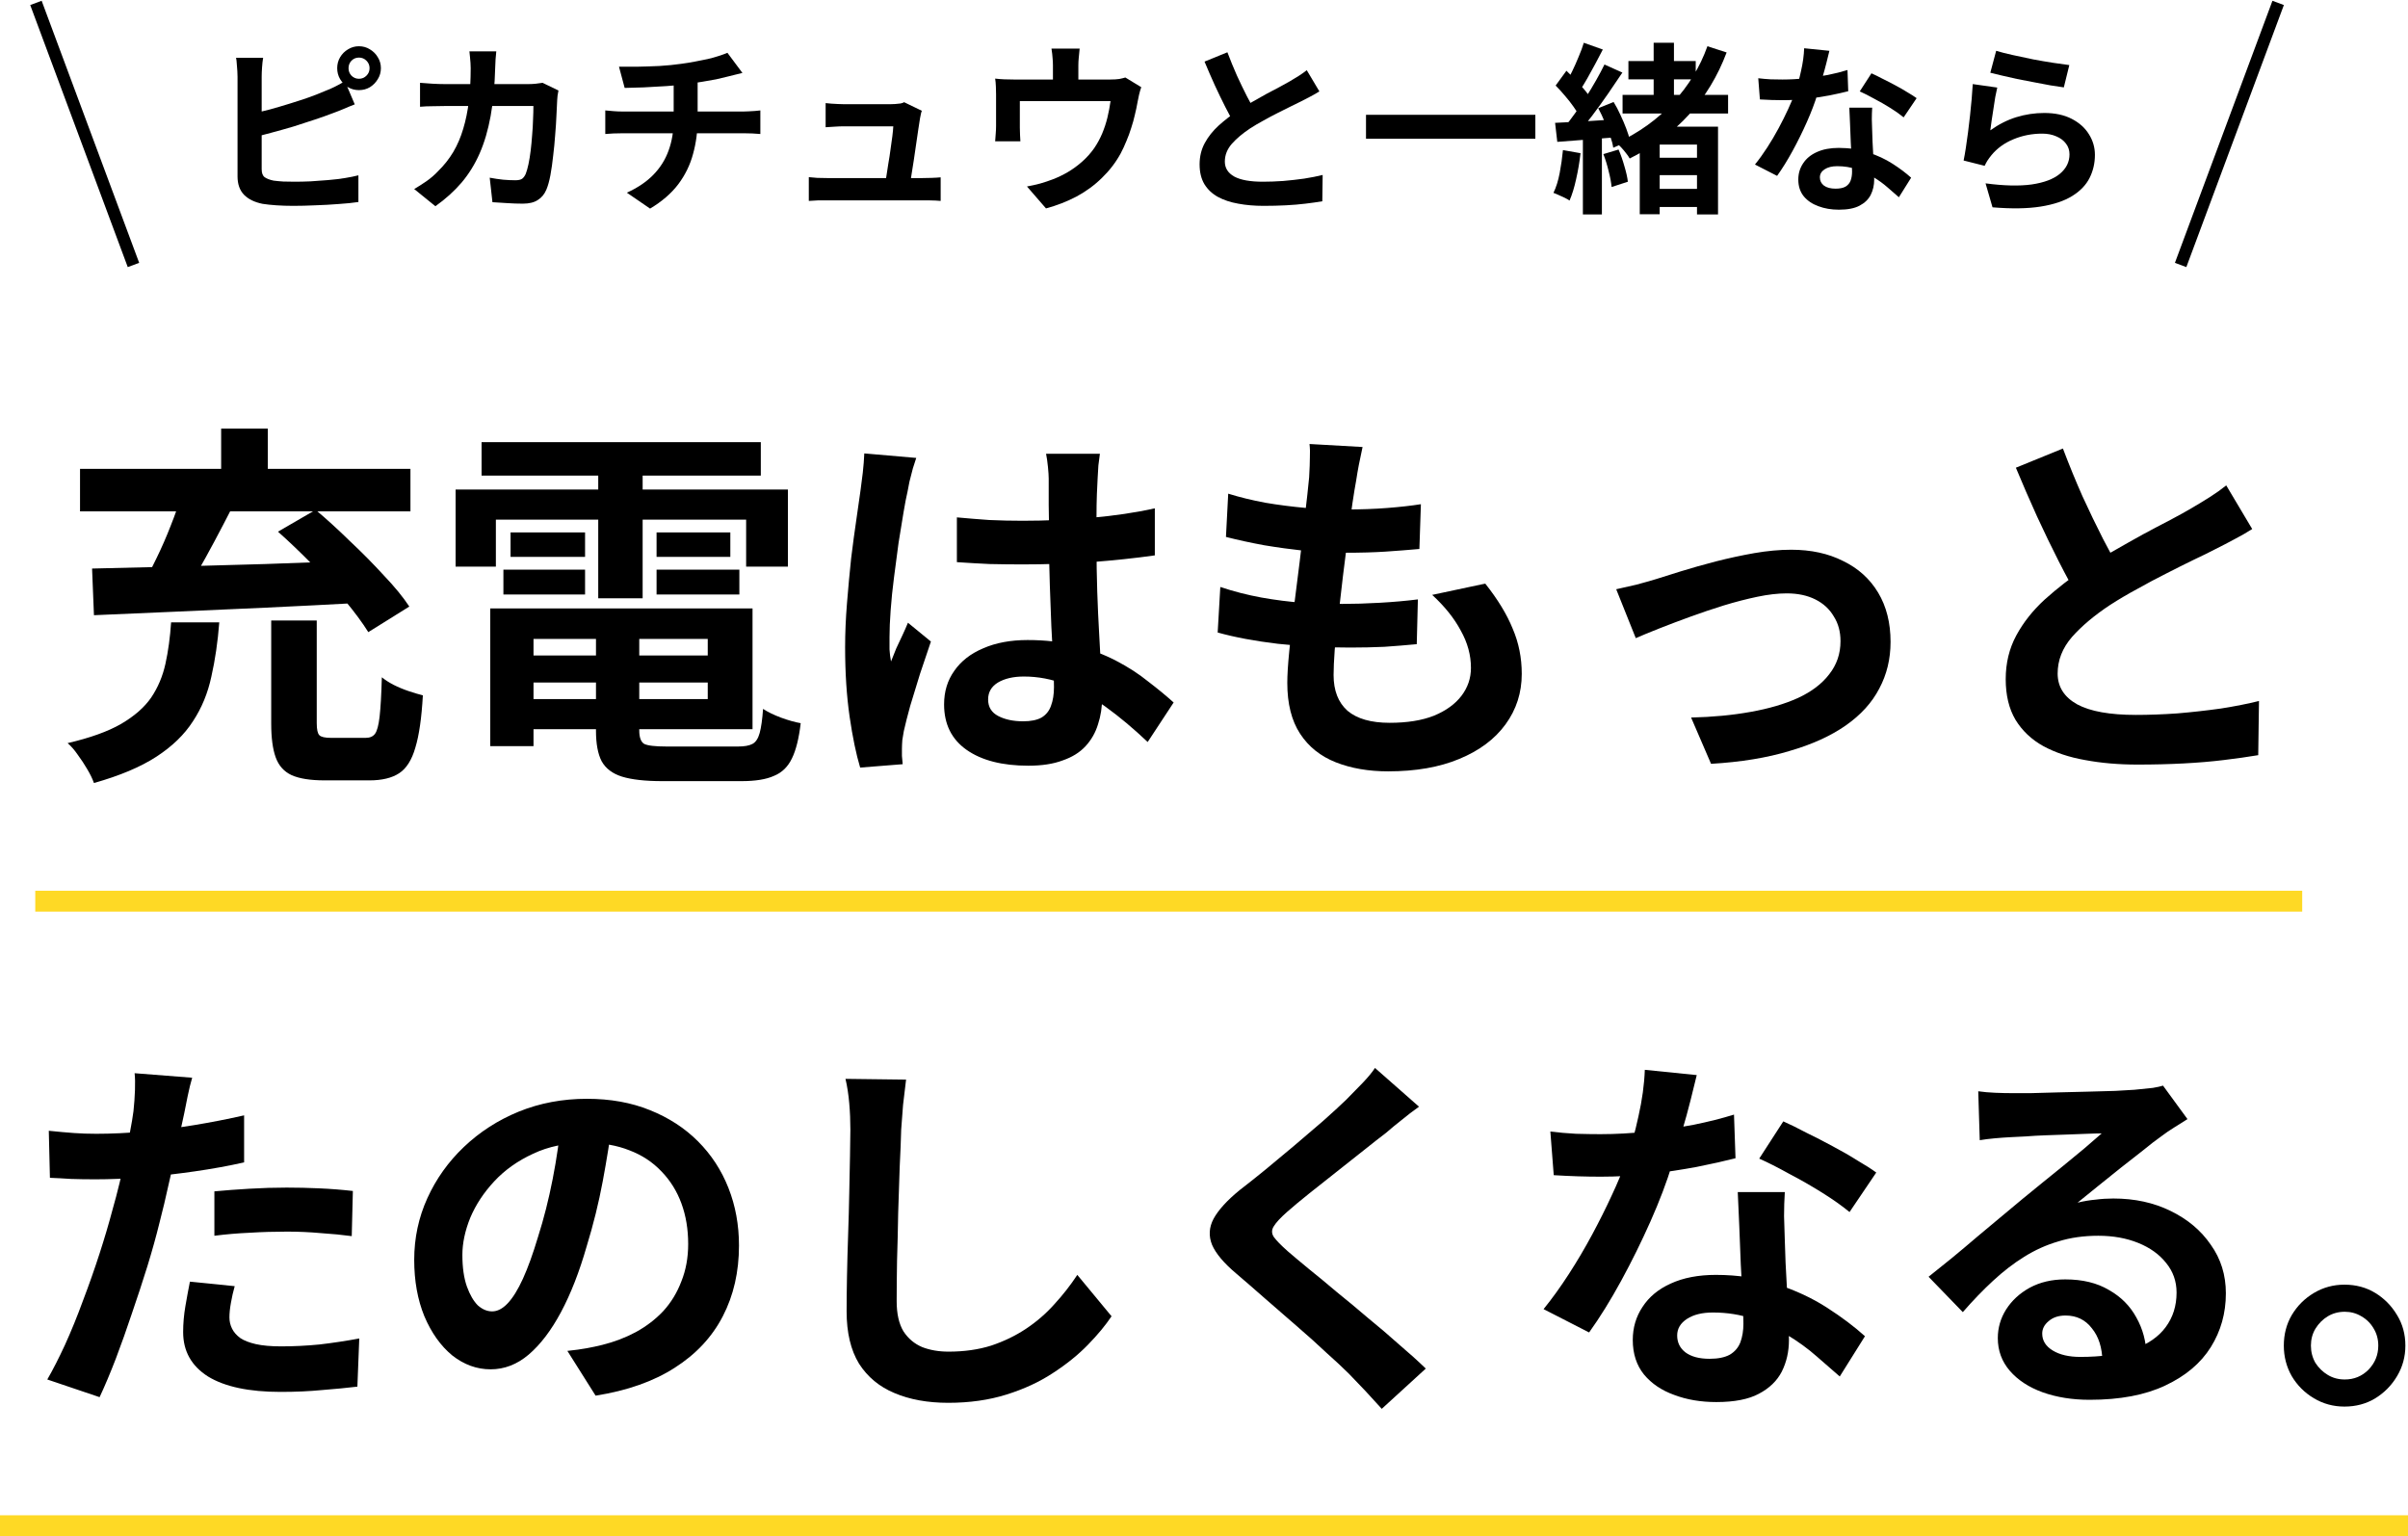 <svg xmlns="http://www.w3.org/2000/svg" fill="none" viewBox="0 0 478 305" height="305" width="478">
<path fill="black" d="M465.377 255.063C467.668 255.063 469.71 255.611 471.503 256.707C473.296 257.802 474.74 259.271 475.836 261.114C476.932 262.907 477.479 264.924 477.479 267.165C477.479 269.356 476.932 271.373 475.836 273.216C474.74 275.059 473.296 276.528 471.503 277.624C469.71 278.719 467.668 279.267 465.377 279.267C463.186 279.267 461.169 278.719 459.326 277.624C457.484 276.528 456.015 275.059 454.919 273.216C453.873 271.373 453.35 269.356 453.35 267.165C453.35 264.924 453.873 262.907 454.919 261.114C456.015 259.271 457.484 257.802 459.326 256.707C461.169 255.611 463.186 255.063 465.377 255.063ZM465.452 273.888C467.295 273.888 468.864 273.241 470.158 271.946C471.453 270.601 472.101 269.008 472.101 267.165C472.101 265.92 471.802 264.799 471.204 263.803C470.607 262.758 469.785 261.936 468.739 261.338C467.743 260.741 466.647 260.442 465.452 260.442C464.207 260.442 463.086 260.741 462.09 261.338C461.094 261.936 460.273 262.758 459.625 263.803C459.028 264.799 458.729 265.92 458.729 267.165C458.729 268.41 459.028 269.556 459.625 270.601C460.273 271.597 461.094 272.394 462.09 272.992C463.086 273.59 464.207 273.888 465.452 273.888Z"></path>
<path fill="black" d="M392.691 216.666C393.737 216.815 394.857 216.915 396.053 216.964C397.248 217.014 398.393 217.039 399.489 217.039C400.286 217.039 401.481 217.039 403.075 217.039C404.668 216.989 406.461 216.939 408.453 216.89C410.495 216.84 412.512 216.79 414.504 216.74C416.496 216.69 418.289 216.641 419.883 216.591C421.527 216.491 422.796 216.417 423.693 216.367C425.237 216.217 426.457 216.093 427.353 215.993C428.25 215.844 428.922 215.694 429.37 215.545L434.226 222.194C433.379 222.741 432.508 223.289 431.611 223.837C430.715 224.385 429.843 224.983 428.997 225.63C428.001 226.327 426.806 227.249 425.411 228.394C424.017 229.49 422.523 230.66 420.929 231.905C419.385 233.15 417.866 234.37 416.372 235.566C414.928 236.761 413.608 237.832 412.413 238.778C413.658 238.479 414.853 238.28 415.998 238.18C417.144 238.031 418.314 237.956 419.509 237.956C423.743 237.956 427.528 238.778 430.864 240.421C434.251 242.065 436.915 244.306 438.858 247.145C440.85 249.934 441.846 253.146 441.846 256.781C441.846 260.716 440.85 264.277 438.858 267.464C436.866 270.651 433.853 273.191 429.819 275.084C425.834 276.976 420.829 277.922 414.803 277.922C411.367 277.922 408.254 277.424 405.465 276.428C402.726 275.432 400.56 274.013 398.966 272.17C397.372 270.328 396.576 268.161 396.576 265.671C396.576 263.629 397.123 261.737 398.219 259.994C399.364 258.201 400.933 256.756 402.925 255.661C404.967 254.565 407.308 254.017 409.947 254.017C413.384 254.017 416.272 254.715 418.613 256.109C421.004 257.454 422.821 259.271 424.066 261.562C425.361 263.853 426.034 266.368 426.083 269.107L417.343 270.303C417.293 267.564 416.596 265.372 415.251 263.729C413.957 262.035 412.213 261.189 410.022 261.189C408.628 261.189 407.507 261.562 406.66 262.309C405.814 263.007 405.391 263.828 405.391 264.775C405.391 266.169 406.088 267.29 407.482 268.136C408.877 268.983 410.694 269.406 412.936 269.406C417.169 269.406 420.705 268.908 423.543 267.912C426.382 266.866 428.499 265.397 429.893 263.505C431.338 261.562 432.06 259.271 432.06 256.632C432.06 254.391 431.362 252.424 429.968 250.73C428.623 249.037 426.781 247.717 424.44 246.771C422.099 245.825 419.46 245.352 416.521 245.352C413.633 245.352 410.993 245.725 408.603 246.472C406.212 247.169 403.946 248.19 401.805 249.535C399.713 250.83 397.646 252.424 395.604 254.316C393.612 256.159 391.62 258.226 389.628 260.516L382.83 253.494C384.175 252.399 385.694 251.179 387.387 249.834C389.08 248.439 390.798 246.995 392.542 245.501C394.334 244.007 396.003 242.613 397.547 241.318C399.14 239.973 400.485 238.852 401.581 237.956C402.627 237.109 403.847 236.113 405.241 234.968C406.636 233.822 408.08 232.652 409.574 231.457C411.068 230.212 412.487 229.041 413.832 227.946C415.177 226.8 416.297 225.829 417.194 225.032C416.447 225.032 415.476 225.057 414.28 225.107C413.085 225.157 411.765 225.207 410.321 225.256C408.926 225.306 407.507 225.356 406.063 225.406C404.668 225.456 403.349 225.53 402.104 225.63C400.908 225.68 399.912 225.73 399.115 225.779C398.119 225.829 397.074 225.904 395.978 226.003C394.882 226.103 393.886 226.228 392.99 226.377L392.691 216.666Z"></path>
<path fill="black" d="M307.753 224.659C309.347 224.858 311.04 225.007 312.833 225.107C314.676 225.157 316.294 225.182 317.689 225.182C320.776 225.182 323.889 225.007 327.026 224.659C330.214 224.31 333.277 223.862 336.215 223.314C339.153 222.716 341.818 222.044 344.208 221.297L344.507 229.963C342.366 230.511 339.801 231.083 336.813 231.681C333.874 232.229 330.762 232.702 327.475 233.1C324.188 233.449 320.951 233.623 317.763 233.623C316.269 233.623 314.75 233.598 313.206 233.549C311.662 233.499 310.069 233.424 308.425 233.324L307.753 224.659ZM336.813 213.453C336.514 214.698 336.115 216.317 335.617 218.309C335.119 220.301 334.547 222.393 333.899 224.584C333.302 226.775 332.654 228.942 331.957 231.083C330.861 234.669 329.417 238.479 327.624 242.513C325.831 246.547 323.889 250.481 321.797 254.316C319.706 258.151 317.589 261.562 315.447 264.55L306.408 259.919C308.102 257.827 309.77 255.511 311.413 252.971C313.057 250.432 314.601 247.817 316.045 245.128C317.489 242.438 318.784 239.848 319.93 237.358C321.125 234.818 322.071 232.528 322.768 230.486C323.715 227.846 324.536 224.908 325.234 221.671C325.981 218.384 326.404 215.296 326.504 212.407L336.813 213.453ZM354.293 236.686C354.194 238.28 354.144 239.873 354.144 241.467C354.194 243.011 354.243 244.605 354.293 246.248C354.343 247.394 354.393 248.863 354.443 250.656C354.542 252.399 354.642 254.266 354.741 256.258C354.841 258.201 354.916 260.068 354.966 261.861C355.065 263.604 355.115 264.999 355.115 266.045C355.115 268.335 354.642 270.427 353.696 272.32C352.749 274.162 351.23 275.631 349.139 276.727C347.097 277.823 344.283 278.371 340.697 278.371C337.609 278.371 334.821 277.897 332.33 276.951C329.84 276.055 327.848 274.71 326.354 272.917C324.86 271.075 324.113 268.784 324.113 266.045C324.113 263.604 324.76 261.413 326.055 259.471C327.35 257.479 329.218 255.935 331.658 254.839C334.148 253.694 337.136 253.121 340.623 253.121C345.005 253.121 349.039 253.743 352.724 254.988C356.41 256.184 359.722 257.728 362.66 259.62C365.598 261.513 368.113 263.405 370.205 265.298L365.2 273.291C363.855 272.096 362.311 270.751 360.568 269.257C358.875 267.763 356.958 266.368 354.816 265.073C352.724 263.779 350.434 262.708 347.943 261.861C345.503 261.014 342.864 260.591 340.025 260.591C337.883 260.591 336.165 261.014 334.87 261.861C333.576 262.708 332.928 263.803 332.928 265.148C332.928 266.543 333.476 267.663 334.572 268.51C335.717 269.356 337.311 269.78 339.353 269.78C341.046 269.78 342.39 269.506 343.387 268.958C344.383 268.36 345.08 267.539 345.478 266.493C345.877 265.397 346.076 264.177 346.076 262.832C346.076 261.687 346.026 260.068 345.926 257.977C345.827 255.885 345.702 253.569 345.553 251.029C345.453 248.489 345.354 245.949 345.254 243.409C345.155 240.869 345.055 238.628 344.955 236.686H354.293ZM367.142 240.645C365.698 239.45 363.905 238.18 361.764 236.835C359.622 235.491 357.406 234.221 355.115 233.026C352.874 231.781 350.907 230.784 349.213 230.037L353.994 222.642C355.339 223.239 356.858 223.986 358.551 224.883C360.294 225.73 362.038 226.626 363.781 227.572C365.573 228.518 367.217 229.465 368.711 230.411C370.255 231.307 371.5 232.104 372.446 232.801L367.142 240.645Z"></path>
<path fill="black" d="M281.681 219.728C280.486 220.575 279.316 221.471 278.17 222.418C277.025 223.314 276.029 224.136 275.182 224.883C273.937 225.829 272.443 227 270.7 228.394C269.007 229.739 267.214 231.158 265.321 232.652C263.479 234.096 261.686 235.516 259.943 236.91C258.2 238.305 256.706 239.55 255.461 240.645C254.166 241.791 253.294 242.737 252.846 243.484C252.398 244.181 252.398 244.879 252.846 245.576C253.344 246.273 254.265 247.219 255.61 248.415C256.706 249.361 258.1 250.531 259.793 251.926C261.536 253.32 263.404 254.864 265.396 256.557C267.438 258.201 269.505 259.919 271.596 261.712C273.738 263.455 275.78 265.198 277.722 266.941C279.714 268.634 281.482 270.228 283.026 271.722L274.286 279.715C272.194 277.375 270.028 275.059 267.787 272.768C266.641 271.622 265.147 270.228 263.304 268.584C261.512 266.891 259.544 265.123 257.403 263.281C255.311 261.438 253.219 259.62 251.128 257.827C249.036 255.985 247.144 254.341 245.45 252.897C242.96 250.805 241.342 248.888 240.595 247.145C239.897 245.402 239.997 243.683 240.893 241.99C241.84 240.247 243.558 238.354 246.048 236.313C247.542 235.167 249.235 233.822 251.128 232.279C253.02 230.685 254.962 229.066 256.955 227.423C258.947 225.73 260.839 224.111 262.632 222.567C264.425 220.973 265.944 219.579 267.189 218.384C268.285 217.288 269.38 216.168 270.476 215.022C271.572 213.877 272.393 212.881 272.941 212.034L281.681 219.728Z"></path>
<path fill="black" d="M179.861 214.35C179.661 215.894 179.462 217.562 179.263 219.355C179.113 221.148 178.989 222.791 178.889 224.285C178.84 226.327 178.74 228.817 178.591 231.756C178.491 234.644 178.391 237.682 178.292 240.869C178.242 244.057 178.167 247.194 178.068 250.282C178.018 253.37 177.993 256.059 177.993 258.35C177.993 260.84 178.441 262.832 179.338 264.326C180.284 265.771 181.529 266.816 183.073 267.464C184.617 268.062 186.36 268.36 188.302 268.36C191.39 268.36 194.204 267.962 196.743 267.165C199.283 266.318 201.599 265.198 203.691 263.803C205.783 262.409 207.65 260.79 209.294 258.948C210.987 257.105 212.506 255.163 213.851 253.121L220.649 261.338C219.453 263.131 217.885 265.024 215.942 267.016C214 269.008 211.684 270.875 208.995 272.618C206.355 274.362 203.293 275.781 199.806 276.877C196.32 277.972 192.46 278.52 188.227 278.52C184.144 278.52 180.583 277.873 177.545 276.578C174.557 275.333 172.216 273.39 170.523 270.751C168.879 268.062 168.057 264.6 168.057 260.367C168.057 258.325 168.082 256.009 168.132 253.42C168.182 250.78 168.257 248.041 168.356 245.202C168.456 242.364 168.53 239.6 168.58 236.91C168.63 234.171 168.68 231.706 168.73 229.515C168.779 227.323 168.804 225.58 168.804 224.285C168.804 222.492 168.73 220.749 168.58 219.056C168.431 217.313 168.182 215.694 167.833 214.2L179.861 214.35Z"></path>
<path fill="black" d="M121.592 222.418C121.094 226.203 120.446 230.237 119.65 234.52C118.853 238.803 117.782 243.135 116.437 247.518C114.993 252.548 113.3 256.881 111.358 260.516C109.415 264.152 107.274 266.966 104.933 268.958C102.642 270.9 100.127 271.871 97.388 271.871C94.649 271.871 92.109 270.95 89.768 269.107C87.477 267.215 85.635 264.625 84.24 261.338C82.895 258.051 82.223 254.316 82.223 250.133C82.223 245.8 83.095 241.716 84.838 237.881C86.581 234.047 88.996 230.66 92.084 227.722C95.222 224.734 98.857 222.393 102.991 220.7C107.174 219.006 111.681 218.16 116.512 218.16C121.144 218.16 125.302 218.907 128.988 220.401C132.723 221.895 135.91 223.962 138.55 226.601C141.189 229.241 143.206 232.328 144.601 235.864C145.995 239.4 146.692 243.21 146.692 247.294C146.692 252.523 145.622 257.205 143.48 261.338C141.339 265.472 138.151 268.883 133.918 271.573C129.735 274.262 124.505 276.105 118.23 277.101L112.627 268.211C114.072 268.062 115.342 267.887 116.437 267.688C117.533 267.489 118.579 267.265 119.575 267.016C121.965 266.418 124.182 265.571 126.224 264.476C128.315 263.33 130.133 261.936 131.677 260.292C133.221 258.599 134.416 256.632 135.263 254.391C136.159 252.15 136.607 249.684 136.607 246.995C136.607 244.057 136.159 241.367 135.263 238.927C134.366 236.487 133.046 234.37 131.303 232.577C129.56 230.735 127.444 229.34 124.954 228.394C122.463 227.398 119.6 226.9 116.363 226.9C112.378 226.9 108.867 227.622 105.829 229.066C102.792 230.461 100.227 232.279 98.135 234.52C96.043 236.761 94.45 239.176 93.354 241.766C92.308 244.356 91.785 246.821 91.785 249.162C91.785 251.652 92.084 253.743 92.682 255.437C93.279 257.08 94.001 258.325 94.848 259.172C95.745 259.969 96.691 260.367 97.687 260.367C98.733 260.367 99.754 259.844 100.75 258.798C101.795 257.703 102.816 256.059 103.812 253.868C104.809 251.677 105.805 248.913 106.801 245.576C107.946 241.99 108.917 238.155 109.714 234.071C110.511 229.988 111.084 226.003 111.432 222.119L121.592 222.418Z"></path>
<path fill="black" d="M38.148 213.976C37.849 214.972 37.55 216.192 37.252 217.637C36.953 219.081 36.729 220.202 36.579 220.998C36.231 222.692 35.782 224.758 35.235 227.199C34.737 229.639 34.164 232.229 33.516 234.968C32.919 237.707 32.296 240.322 31.649 242.812C31.001 245.451 30.205 248.315 29.258 251.403C28.312 254.441 27.291 257.553 26.195 260.741C25.15 263.878 24.079 266.891 22.983 269.78C21.888 272.618 20.817 275.158 19.771 277.399L9.387 273.888C10.483 271.996 11.653 269.705 12.898 267.016C14.143 264.277 15.339 261.338 16.484 258.201C17.679 255.063 18.775 251.95 19.771 248.863C20.767 245.775 21.614 242.911 22.311 240.272C22.809 238.529 23.282 236.736 23.73 234.893C24.178 233.051 24.577 231.258 24.925 229.515C25.274 227.771 25.573 226.153 25.822 224.659C26.121 223.115 26.345 221.77 26.494 220.625C26.644 219.23 26.743 217.836 26.793 216.441C26.843 215.047 26.818 213.926 26.718 213.08L38.148 213.976ZM19.099 225.107C22.137 225.107 25.299 224.958 28.586 224.659C31.873 224.36 35.185 223.937 38.522 223.389C41.858 222.841 45.17 222.194 48.457 221.447V230.785C45.369 231.482 42.082 232.079 38.596 232.577C35.11 233.075 31.674 233.474 28.287 233.773C24.901 234.022 21.788 234.146 18.949 234.146C17.156 234.146 15.538 234.121 14.094 234.071C12.649 233.972 11.255 233.897 9.91 233.847L9.686 224.509C11.628 224.709 13.297 224.858 14.691 224.958C16.086 225.057 17.555 225.107 19.099 225.107ZM42.556 236.537C44.647 236.337 46.963 236.163 49.503 236.014C52.043 235.864 54.508 235.79 56.899 235.79C59.04 235.79 61.206 235.839 63.398 235.939C65.639 236.039 67.855 236.213 70.046 236.462L69.822 245.426C67.98 245.177 65.938 244.978 63.697 244.829C61.505 244.63 59.264 244.53 56.973 244.53C54.433 244.53 51.968 244.605 49.578 244.754C47.237 244.854 44.896 245.053 42.556 245.352V236.537ZM46.59 255.362C46.291 256.408 46.042 257.503 45.843 258.649C45.643 259.745 45.544 260.716 45.544 261.562C45.544 262.359 45.718 263.106 46.067 263.803C46.415 264.501 46.963 265.123 47.71 265.671C48.457 266.169 49.478 266.567 50.773 266.866C52.118 267.165 53.786 267.315 55.778 267.315C58.318 267.315 60.858 267.19 63.398 266.941C65.988 266.642 68.627 266.244 71.316 265.746L70.943 275.308C68.851 275.557 66.535 275.781 63.995 275.98C61.456 276.229 58.691 276.354 55.703 276.354C49.428 276.354 44.622 275.333 41.286 273.291C37.999 271.199 36.355 268.261 36.355 264.476C36.355 262.783 36.505 261.064 36.803 259.321C37.102 257.578 37.401 255.96 37.7 254.466L46.59 255.362Z"></path>
<path fill="black" d="M447.075 105.037C445.979 105.735 444.809 106.407 443.564 107.054C442.369 107.702 441.074 108.374 439.679 109.071C438.534 109.669 437.115 110.366 435.421 111.163C433.778 111.96 431.985 112.856 430.043 113.852C428.15 114.799 426.233 115.82 424.29 116.915C422.348 117.961 420.53 119.032 418.837 120.128C415.749 122.169 413.234 124.286 411.292 126.477C409.4 128.669 408.453 131.084 408.453 133.724C408.453 136.363 409.748 138.405 412.338 139.849C414.928 141.244 418.812 141.941 423.992 141.941C426.581 141.941 429.32 141.841 432.209 141.642C435.147 141.393 438.036 141.069 440.875 140.671C443.713 140.223 446.228 139.725 448.42 139.177L448.27 149.934C446.179 150.283 443.888 150.607 441.398 150.905C438.957 151.204 436.293 151.428 433.404 151.578C430.566 151.727 427.528 151.802 424.29 151.802C420.555 151.802 417.094 151.503 413.907 150.905C410.769 150.358 408.005 149.436 405.615 148.141C403.274 146.847 401.431 145.103 400.086 142.912C398.792 140.721 398.144 138.032 398.144 134.844C398.144 131.657 398.841 128.768 400.236 126.179C401.63 123.589 403.523 121.198 405.913 119.007C408.354 116.816 411.018 114.749 413.907 112.807C415.699 111.611 417.592 110.466 419.584 109.37C421.576 108.225 423.518 107.129 425.411 106.083C427.353 105.037 429.146 104.091 430.79 103.245C432.483 102.348 433.877 101.576 434.973 100.929C436.417 100.082 437.687 99.31 438.783 98.613C439.879 97.916 440.924 97.169 441.92 96.372L447.075 105.037ZM409.499 89.051C410.744 92.338 412.039 95.5 413.384 98.538C414.778 101.576 416.148 104.415 417.492 107.054C418.887 109.694 420.157 112.06 421.302 114.151L412.861 119.156C411.516 116.866 410.122 114.301 408.677 111.462C407.233 108.623 405.789 105.635 404.345 102.498C402.9 99.31 401.506 96.098 400.161 92.861L409.499 89.051Z"></path>
<path fill="black" d="M320.826 116.99C321.972 116.741 323.291 116.442 324.785 116.094C326.279 115.695 327.599 115.322 328.745 114.973C329.99 114.575 331.658 114.052 333.75 113.404C335.841 112.757 338.132 112.109 340.622 111.462C343.162 110.814 345.702 110.267 348.242 109.818C350.832 109.37 353.272 109.146 355.563 109.146C359.498 109.146 362.934 109.893 365.872 111.387C368.86 112.831 371.176 114.923 372.82 117.662C374.463 120.401 375.285 123.663 375.285 127.448C375.285 130.835 374.538 133.923 373.044 136.712C371.6 139.501 369.383 141.941 366.395 144.033C363.407 146.124 359.672 147.818 355.19 149.112C350.757 150.457 345.578 151.304 339.651 151.652L335.692 142.464C339.975 142.364 343.909 141.991 347.495 141.343C351.131 140.696 354.268 139.775 356.908 138.579C359.597 137.334 361.664 135.765 363.108 133.873C364.602 131.98 365.349 129.789 365.349 127.299C365.349 125.407 364.901 123.763 364.005 122.369C363.158 120.924 361.938 119.804 360.344 119.007C358.751 118.21 356.858 117.812 354.667 117.812C352.924 117.812 350.981 118.036 348.84 118.484C346.698 118.932 344.482 119.505 342.191 120.202C339.95 120.899 337.734 121.647 335.543 122.443C333.351 123.24 331.309 124.012 329.417 124.759C327.524 125.506 325.956 126.154 324.711 126.701L320.826 116.99Z"></path>
<path fill="black" d="M270.476 88.752C270.177 90.097 269.928 91.292 269.729 92.338C269.53 93.384 269.355 94.405 269.206 95.401C269.007 96.447 268.758 97.966 268.459 99.958C268.21 101.9 267.911 104.116 267.562 106.606C267.264 109.047 266.94 111.611 266.591 114.301C266.293 116.94 265.994 119.53 265.695 122.07C265.396 124.61 265.147 126.926 264.948 129.017C264.798 131.109 264.724 132.777 264.724 134.022C264.724 137.11 265.645 139.476 267.488 141.119C269.38 142.713 272.169 143.51 275.855 143.51C279.341 143.51 282.279 143.037 284.67 142.09C287.06 141.094 288.878 139.775 290.123 138.131C291.368 136.488 291.991 134.645 291.991 132.603C291.991 130.063 291.318 127.598 289.974 125.207C288.679 122.767 286.786 120.401 284.296 118.111L294.829 115.869C297.319 119.007 299.137 121.995 300.283 124.834C301.478 127.623 302.076 130.611 302.076 133.798C302.076 137.534 301.005 140.87 298.863 143.809C296.722 146.747 293.659 149.038 289.675 150.681C285.74 152.325 281.034 153.147 275.556 153.147C271.671 153.147 268.21 152.549 265.172 151.354C262.134 150.158 259.768 148.266 258.075 145.676C256.382 143.086 255.535 139.725 255.535 135.591C255.535 134.047 255.66 132.005 255.909 129.466C256.158 126.876 256.457 124.037 256.805 120.949C257.204 117.812 257.602 114.649 258 111.462C258.399 108.225 258.747 105.162 259.046 102.273C259.395 99.385 259.669 96.895 259.868 94.803C259.968 93.06 260.017 91.74 260.017 90.844C260.067 89.898 260.042 89.001 259.943 88.154L270.476 88.752ZM243.807 98.015C246.048 98.713 248.488 99.31 251.128 99.808C253.767 100.256 256.481 100.605 259.27 100.854C262.059 101.053 264.699 101.153 267.189 101.153C270.127 101.153 272.866 101.053 275.406 100.854C277.946 100.655 280.162 100.406 282.055 100.107L281.756 108.997C279.515 109.196 277.274 109.37 275.033 109.52C272.792 109.669 270.102 109.744 266.965 109.744C264.425 109.744 261.785 109.619 259.046 109.37C256.307 109.071 253.593 108.698 250.904 108.25C248.214 107.752 245.699 107.204 243.359 106.606L243.807 98.015ZM242.238 116.542C244.927 117.438 247.642 118.135 250.381 118.634C253.17 119.132 255.909 119.48 258.598 119.679C261.337 119.829 263.952 119.903 266.442 119.903C268.733 119.903 271.198 119.829 273.838 119.679C276.527 119.53 279.067 119.306 281.457 119.007L281.233 127.897C279.142 128.096 277 128.27 274.809 128.42C272.617 128.519 270.351 128.569 268.011 128.569C263.03 128.569 258.249 128.32 253.668 127.822C249.086 127.274 245.102 126.527 241.715 125.581L242.238 116.542Z"></path>
<path fill="black" d="M189.945 102.722C192.087 102.921 194.228 103.095 196.37 103.245C198.561 103.344 200.777 103.394 203.019 103.394C207.6 103.394 212.157 103.195 216.689 102.796C221.221 102.398 225.405 101.775 229.24 100.929V110.267C225.355 110.815 221.147 111.263 216.615 111.611C212.083 111.91 207.551 112.06 203.019 112.06C200.827 112.06 198.636 112.035 196.445 111.985C194.303 111.885 192.137 111.761 189.945 111.611V102.722ZM218.333 90.097C218.233 90.794 218.134 91.566 218.034 92.412C217.984 93.259 217.934 94.106 217.885 94.953C217.835 95.749 217.785 96.82 217.735 98.165C217.685 99.509 217.66 101.028 217.66 102.722C217.66 104.365 217.66 106.108 217.66 107.951C217.66 111.337 217.71 114.525 217.81 117.513C217.91 120.451 218.034 123.19 218.183 125.73C218.333 128.22 218.457 130.511 218.557 132.603C218.706 134.695 218.781 136.637 218.781 138.43C218.781 140.372 218.507 142.165 217.959 143.809C217.461 145.452 216.64 146.896 215.494 148.141C214.349 149.386 212.83 150.333 210.937 150.98C209.094 151.677 206.828 152.026 204.139 152.026C198.96 152.026 194.876 150.98 191.888 148.888C188.9 146.797 187.406 143.784 187.406 139.849C187.406 137.309 188.078 135.093 189.423 133.201C190.767 131.258 192.685 129.764 195.175 128.718C197.665 127.623 200.603 127.075 203.99 127.075C207.526 127.075 210.738 127.448 213.626 128.196C216.515 128.943 219.155 129.939 221.545 131.184C223.936 132.429 226.052 133.798 227.895 135.292C229.787 136.737 231.481 138.131 232.975 139.476L227.82 147.32C224.981 144.63 222.217 142.314 219.528 140.372C216.839 138.43 214.149 136.936 211.46 135.89C208.821 134.844 206.081 134.321 203.243 134.321C201.151 134.321 199.433 134.72 198.088 135.516C196.793 136.313 196.146 137.434 196.146 138.878C196.146 140.372 196.818 141.468 198.163 142.165C199.508 142.862 201.151 143.211 203.093 143.211C204.637 143.211 205.857 142.962 206.754 142.464C207.65 141.916 208.273 141.144 208.621 140.148C209.02 139.102 209.219 137.857 209.219 136.413C209.219 135.118 209.169 133.425 209.07 131.333C208.97 129.241 208.845 126.901 208.696 124.311C208.596 121.721 208.497 119.032 208.397 116.243C208.298 113.404 208.248 110.64 208.248 107.951C208.248 105.112 208.223 102.547 208.173 100.256C208.173 97.916 208.173 96.173 208.173 95.027C208.173 94.479 208.123 93.707 208.024 92.711C207.924 91.715 207.8 90.844 207.65 90.097H218.333ZM181.878 90.918C181.728 91.416 181.504 92.114 181.205 93.01C180.956 93.907 180.732 94.778 180.533 95.625C180.383 96.471 180.259 97.119 180.159 97.567C179.91 98.613 179.636 100.032 179.338 101.825C179.039 103.568 178.715 105.56 178.366 107.801C178.068 109.993 177.769 112.259 177.47 114.599C177.171 116.89 176.947 119.082 176.798 121.173C176.648 123.215 176.574 124.983 176.574 126.477C176.574 127.224 176.574 128.046 176.574 128.943C176.623 129.789 176.723 130.586 176.872 131.333C177.221 130.437 177.57 129.565 177.918 128.718C178.317 127.872 178.715 127.025 179.113 126.179C179.512 125.332 179.885 124.485 180.234 123.639L184.791 127.374C184.094 129.416 183.372 131.557 182.625 133.798C181.927 136.039 181.28 138.156 180.682 140.148C180.134 142.14 179.711 143.809 179.412 145.153C179.313 145.651 179.213 146.249 179.113 146.946C179.064 147.643 179.039 148.216 179.039 148.664C179.039 149.063 179.039 149.536 179.039 150.084C179.089 150.681 179.138 151.229 179.188 151.727L170.747 152.399C169.95 149.76 169.253 146.398 168.655 142.314C168.057 138.181 167.759 133.574 167.759 128.494C167.759 125.705 167.883 122.792 168.132 119.754C168.381 116.666 168.655 113.703 168.954 110.864C169.302 108.026 169.651 105.436 170 103.095C170.348 100.705 170.622 98.787 170.821 97.343C170.971 96.297 171.12 95.127 171.27 93.832C171.419 92.487 171.519 91.217 171.568 90.022L181.878 90.918Z"></path>
<path fill="black" d="M101.795 130.138H144.152V135.516H101.795V130.138ZM101.795 120.8H149.382V144.78H101.795V138.803H140.492V126.851H101.795V120.8ZM118.305 124.162H126.896V145.004C126.896 146.398 127.219 147.295 127.867 147.693C128.564 148.042 130.033 148.216 132.274 148.216C132.723 148.216 133.395 148.216 134.291 148.216C135.238 148.216 136.283 148.216 137.429 148.216C138.624 148.216 139.795 148.216 140.94 148.216C142.135 148.216 143.231 148.216 144.227 148.216C145.223 148.216 145.995 148.216 146.543 148.216C147.788 148.216 148.734 148.042 149.382 147.693C150.029 147.345 150.502 146.622 150.801 145.527C151.1 144.431 151.324 142.837 151.473 140.746C152.37 141.343 153.54 141.916 154.984 142.464C156.478 143.012 157.798 143.385 158.944 143.584C158.595 146.573 158.022 148.888 157.225 150.532C156.429 152.225 155.233 153.396 153.64 154.043C152.096 154.74 149.954 155.089 147.215 155.089C146.767 155.089 145.995 155.089 144.899 155.089C143.853 155.089 142.658 155.089 141.314 155.089C140.019 155.089 138.699 155.089 137.354 155.089C136.01 155.089 134.814 155.089 133.768 155.089C132.723 155.089 131.951 155.089 131.453 155.089C128.066 155.089 125.402 154.79 123.459 154.192C121.567 153.595 120.222 152.574 119.425 151.13C118.678 149.685 118.305 147.668 118.305 145.079V124.162ZM97.313 120.8H105.904V148.141H97.313V120.8ZM95.595 87.781H151.025V94.43H95.595V87.781ZM101.347 105.71H116.138V110.566H101.347V105.71ZM99.928 113.105H116.138V118.036H99.928V113.105ZM130.332 113.105H146.767V118.036H130.332V113.105ZM130.332 105.71H144.974V110.566H130.332V105.71ZM118.753 90.47H127.568V118.783H118.753V90.47ZM90.44 97.194H156.404V112.508H148.112V103.17H98.434V112.508H90.44V97.194Z"></path>
<path fill="black" d="M53.836 123.19H62.875V143.584C62.875 144.83 63.049 145.626 63.398 145.975C63.746 146.324 64.518 146.498 65.714 146.498C66.012 146.498 66.461 146.498 67.058 146.498C67.656 146.498 68.303 146.498 69.001 146.498C69.748 146.498 70.445 146.498 71.092 146.498C71.74 146.498 72.238 146.498 72.586 146.498C73.433 146.498 74.055 146.224 74.454 145.676C74.852 145.128 75.151 144.008 75.35 142.314C75.55 140.571 75.699 137.957 75.799 134.471C76.396 134.969 77.168 135.467 78.114 135.965C79.11 136.463 80.131 136.886 81.177 137.235C82.223 137.583 83.144 137.857 83.941 138.056C83.692 142.539 83.194 146 82.447 148.44C81.75 150.881 80.679 152.574 79.235 153.52C77.791 154.466 75.823 154.939 73.333 154.939C72.935 154.939 72.312 154.939 71.466 154.939C70.669 154.939 69.797 154.939 68.851 154.939C67.905 154.939 67.033 154.939 66.237 154.939C65.44 154.939 64.842 154.939 64.444 154.939C61.605 154.939 59.414 154.591 57.87 153.894C56.376 153.196 55.33 152.026 54.732 150.382C54.135 148.739 53.836 146.498 53.836 143.659V123.19ZM33.965 123.564H43.527C43.228 127.449 42.705 131.034 41.958 134.321C41.261 137.608 40.041 140.571 38.297 143.211C36.604 145.85 34.189 148.191 31.051 150.233C27.914 152.275 23.78 154.018 18.65 155.462C18.352 154.616 17.903 153.694 17.306 152.698C16.758 151.752 16.135 150.806 15.438 149.86C14.791 148.913 14.118 148.141 13.421 147.544C17.903 146.498 21.439 145.228 24.029 143.734C26.669 142.19 28.661 140.447 30.005 138.505C31.35 136.513 32.296 134.271 32.844 131.781C33.392 129.291 33.765 126.552 33.965 123.564ZM55.18 105.56L62.651 101.228C64.842 103.07 67.108 105.137 69.449 107.428C71.839 109.669 74.08 111.935 76.172 114.226C78.314 116.467 80.007 118.534 81.252 120.426L73.109 125.506C71.964 123.664 70.42 121.572 68.478 119.231C66.535 116.89 64.394 114.525 62.053 112.134C59.712 109.744 57.422 107.552 55.18 105.56ZM36.056 98.165L45.992 100.929C44.896 103.07 43.751 105.262 42.556 107.503C41.36 109.744 40.19 111.86 39.044 113.852C37.899 115.845 36.803 117.613 35.758 119.156L28.138 116.542C29.084 114.849 30.055 112.956 31.051 110.864C32.097 108.723 33.043 106.556 33.89 104.365C34.786 102.124 35.508 100.057 36.056 98.165ZM18.277 112.881C22.809 112.782 28.013 112.657 33.89 112.508C39.816 112.358 46.067 112.184 52.641 111.985C59.214 111.736 65.689 111.512 72.063 111.313L71.765 119.679C65.44 120.028 59.065 120.352 52.641 120.65C46.216 120.949 40.065 121.223 34.189 121.472C28.362 121.721 23.182 121.945 18.65 122.145L18.277 112.881ZM15.886 93.085H81.476V101.526H15.886V93.085ZM43.9 85.092H53.163V97.866H43.9V85.092Z"></path>
<path fill="#FED925" d="M457 181H7V176.85H457V181Z" clip-rule="evenodd" fill-rule="evenodd"></path>
<path fill="#FED925" d="M478 305H0V300.85H478V305Z" clip-rule="evenodd" fill-rule="evenodd"></path>
<path fill="black" d="M25.36 53.03L6 1L8.268 0.156L27.628 52.186L25.36 53.03Z" clip-rule="evenodd" fill-rule="evenodd"></path>
<path fill="black" d="M434 53.03L453.36 1L451.092 0.156L431.732 52.186L434 53.03Z" clip-rule="evenodd" fill-rule="evenodd"></path>
<path fill="black" d="M396.249 10.088C397.12 10.355 398.209 10.633 399.516 10.923C400.823 11.214 402.19 11.504 403.618 11.795C405.046 12.061 406.389 12.291 407.647 12.484C408.93 12.678 409.971 12.823 410.769 12.92L409.68 17.349C408.954 17.252 408.071 17.119 407.03 16.949C406.014 16.756 404.925 16.55 403.763 16.332C402.626 16.114 401.5 15.896 400.387 15.679C399.274 15.437 398.258 15.207 397.338 14.989C396.419 14.771 395.668 14.59 395.087 14.444L396.249 10.088ZM396.467 17.385C396.346 17.869 396.213 18.498 396.068 19.272C395.947 20.023 395.826 20.809 395.705 21.632C395.584 22.455 395.463 23.241 395.342 23.991C395.245 24.742 395.16 25.371 395.087 25.879C396.733 24.693 398.451 23.822 400.242 23.265C402.057 22.709 403.908 22.43 405.796 22.43C407.926 22.43 409.741 22.818 411.241 23.592C412.741 24.366 413.879 25.383 414.653 26.641C415.452 27.9 415.851 29.267 415.851 30.743C415.851 32.389 415.5 33.913 414.798 35.317C414.097 36.721 412.947 37.919 411.35 38.911C409.753 39.903 407.659 40.605 405.07 41.016C402.481 41.428 399.298 41.476 395.523 41.161L394.144 36.406C397.774 36.89 400.823 36.963 403.291 36.624C405.76 36.261 407.623 35.559 408.882 34.518C410.164 33.454 410.805 32.159 410.805 30.634C410.805 29.836 410.576 29.134 410.116 28.529C409.656 27.9 409.015 27.416 408.192 27.077C407.369 26.714 406.437 26.532 405.397 26.532C403.364 26.532 401.452 26.907 399.661 27.658C397.895 28.384 396.443 29.436 395.305 30.816C394.991 31.203 394.725 31.566 394.507 31.905C394.313 32.219 394.132 32.558 393.962 32.921L389.788 31.869C389.933 31.167 390.078 30.344 390.223 29.4C390.368 28.432 390.514 27.404 390.659 26.315C390.804 25.201 390.937 24.088 391.058 22.975C391.179 21.862 391.288 20.761 391.385 19.672C391.482 18.583 391.554 17.59 391.603 16.695L396.467 17.385Z"></path>
<path fill="black" d="M349.023 15.534C349.797 15.63 350.62 15.703 351.491 15.751C352.387 15.775 353.173 15.788 353.851 15.788C355.351 15.788 356.864 15.703 358.388 15.534C359.937 15.364 361.425 15.146 362.853 14.88C364.281 14.59 365.576 14.263 366.737 13.9L366.882 18.111C365.842 18.377 364.595 18.655 363.143 18.946C361.716 19.212 360.203 19.442 358.606 19.635C357.009 19.805 355.436 19.89 353.887 19.89C353.161 19.89 352.423 19.877 351.673 19.853C350.922 19.829 350.148 19.793 349.349 19.744L349.023 15.534ZM363.143 10.088C362.998 10.694 362.805 11.48 362.563 12.448C362.321 13.416 362.042 14.432 361.728 15.497C361.437 16.562 361.123 17.615 360.784 18.655C360.252 20.398 359.55 22.249 358.679 24.209C357.807 26.169 356.864 28.081 355.847 29.945C354.831 31.808 353.802 33.466 352.762 34.918L348.369 32.667C349.192 31.651 350.003 30.525 350.801 29.291C351.6 28.057 352.35 26.787 353.052 25.48C353.754 24.173 354.383 22.915 354.94 21.704C355.52 20.47 355.98 19.357 356.319 18.365C356.779 17.082 357.178 15.655 357.517 14.082C357.88 12.484 358.086 10.984 358.134 9.58L363.143 10.088ZM371.638 21.378C371.589 22.152 371.565 22.927 371.565 23.701C371.589 24.451 371.613 25.226 371.638 26.024C371.662 26.581 371.686 27.295 371.71 28.166C371.759 29.013 371.807 29.92 371.855 30.888C371.904 31.832 371.94 32.74 371.964 33.611C372.013 34.458 372.037 35.136 372.037 35.644C372.037 36.757 371.807 37.773 371.347 38.693C370.887 39.588 370.149 40.302 369.133 40.835C368.141 41.367 366.773 41.633 365.031 41.633C363.531 41.633 362.175 41.403 360.965 40.944C359.755 40.508 358.787 39.855 358.061 38.983C357.335 38.088 356.972 36.975 356.972 35.644C356.972 34.458 357.287 33.393 357.916 32.449C358.545 31.481 359.453 30.731 360.639 30.199C361.849 29.642 363.301 29.364 364.995 29.364C367.124 29.364 369.085 29.666 370.875 30.271C372.666 30.852 374.275 31.602 375.703 32.522C377.131 33.441 378.353 34.361 379.37 35.281L376.938 39.165C376.284 38.584 375.534 37.931 374.687 37.205C373.864 36.479 372.932 35.801 371.892 35.172C370.875 34.543 369.762 34.022 368.552 33.611C367.366 33.2 366.084 32.994 364.704 32.994C363.664 32.994 362.829 33.2 362.2 33.611C361.57 34.022 361.256 34.555 361.256 35.208C361.256 35.886 361.522 36.43 362.054 36.842C362.611 37.253 363.385 37.459 364.378 37.459C365.2 37.459 365.854 37.326 366.338 37.059C366.822 36.769 367.161 36.37 367.354 35.861C367.548 35.329 367.645 34.736 367.645 34.083C367.645 33.526 367.62 32.74 367.572 31.723C367.524 30.707 367.463 29.582 367.391 28.347C367.342 27.113 367.294 25.879 367.245 24.645C367.197 23.411 367.149 22.322 367.1 21.378H371.638ZM377.881 23.302C377.179 22.721 376.308 22.104 375.268 21.45C374.227 20.797 373.15 20.18 372.037 19.599C370.948 18.994 369.992 18.51 369.169 18.147L371.492 14.553C372.146 14.844 372.884 15.207 373.707 15.642C374.554 16.054 375.401 16.489 376.248 16.949C377.119 17.409 377.918 17.869 378.644 18.329C379.394 18.764 379.999 19.151 380.459 19.49L377.881 23.302Z"></path>
<path fill="black" d="M323.25 12.121H336.608V15.751H323.25V12.121ZM327.824 31.324H338.605V34.773H327.824V31.324ZM327.715 37.495H338.75V41.089H327.715V37.495ZM322.088 18.837H343.033V22.539H322.088V18.837ZM328.259 8.491H332.288V21.051H328.259V8.491ZM314.393 8.491L318.168 9.834C317.684 10.778 317.175 11.746 316.643 12.738C316.111 13.706 315.59 14.65 315.082 15.57C314.574 16.465 314.09 17.252 313.63 17.929L310.726 16.731C311.162 15.981 311.61 15.134 312.069 14.19C312.529 13.247 312.965 12.267 313.376 11.25C313.812 10.234 314.151 9.314 314.393 8.491ZM318.494 12.811L322.052 14.408C321.156 15.763 320.188 17.191 319.148 18.692C318.107 20.192 317.067 21.632 316.026 23.011C314.985 24.391 313.993 25.601 313.049 26.641L310.545 25.262C311.222 24.439 311.924 23.52 312.65 22.503C313.4 21.462 314.126 20.386 314.828 19.272C315.554 18.135 316.232 17.01 316.861 15.896C317.49 14.783 318.035 13.755 318.494 12.811ZM308.802 16.985L310.944 14.045C311.549 14.626 312.178 15.255 312.832 15.933C313.485 16.61 314.09 17.288 314.647 17.966C315.203 18.643 315.615 19.272 315.881 19.853L313.558 23.157C313.291 22.576 312.892 21.922 312.36 21.196C311.852 20.47 311.283 19.744 310.654 19.018C310.024 18.268 309.407 17.59 308.802 16.985ZM317.26 21.487L320.309 20.253C320.793 21.027 321.241 21.874 321.652 22.794C322.088 23.713 322.475 24.621 322.814 25.516C323.153 26.387 323.395 27.174 323.54 27.875L320.237 29.328C320.14 28.65 319.934 27.863 319.62 26.968C319.305 26.048 318.942 25.117 318.531 24.173C318.144 23.229 317.72 22.334 317.26 21.487ZM308.693 24.391C310.315 24.318 312.227 24.221 314.429 24.1C316.631 23.955 318.87 23.81 321.144 23.665L321.217 27.222C319.087 27.392 316.958 27.561 314.828 27.73C312.723 27.875 310.823 28.021 309.129 28.166L308.693 24.391ZM318.277 30.598L321.29 29.691C321.725 30.683 322.112 31.784 322.451 32.994C322.814 34.204 323.044 35.232 323.141 36.079L319.91 37.132C319.837 36.261 319.644 35.22 319.329 34.01C319.039 32.776 318.688 31.639 318.277 30.598ZM310.254 29.799L313.739 30.416C313.546 32.159 313.255 33.877 312.868 35.571C312.505 37.241 312.069 38.657 311.561 39.818C311.319 39.649 311.005 39.467 310.617 39.274C310.23 39.08 309.831 38.899 309.419 38.729C309.008 38.536 308.657 38.39 308.367 38.294C308.899 37.205 309.31 35.898 309.601 34.373C309.891 32.849 310.109 31.324 310.254 29.799ZM314.211 26.351H317.986V42.577H314.211V26.351ZM338.931 9.181L342.743 10.415C340.976 15.11 338.496 19.212 335.301 22.721C332.131 26.206 328.199 29.122 323.504 31.469C323.334 31.155 323.092 30.804 322.778 30.416C322.487 30.029 322.173 29.654 321.834 29.291C321.495 28.928 321.181 28.638 320.89 28.42C325.319 26.363 329.058 23.677 332.107 20.361C335.18 17.046 337.455 13.319 338.931 9.181ZM329.457 25.153H338.714V28.71H329.457V42.541H325.5V27.367L327.606 25.153H329.457ZM336.862 25.153H341.037V42.577H336.862V25.153Z"></path>
<path fill="black" d="M271.159 22.794H304.773V27.549H271.159V22.794Z"></path>
<path fill="black" d="M261.903 18.147C261.37 18.486 260.802 18.812 260.197 19.127C259.616 19.442 258.987 19.768 258.309 20.107C257.752 20.398 257.063 20.736 256.24 21.124C255.441 21.511 254.57 21.946 253.626 22.43C252.707 22.89 251.775 23.386 250.831 23.919C249.887 24.427 249.004 24.947 248.181 25.48C246.681 26.472 245.459 27.5 244.515 28.565C243.595 29.63 243.136 30.804 243.136 32.086C243.136 33.369 243.765 34.361 245.023 35.063C246.282 35.74 248.169 36.079 250.686 36.079C251.944 36.079 253.275 36.031 254.679 35.934C256.107 35.813 257.51 35.656 258.89 35.462C260.269 35.244 261.491 35.002 262.556 34.736L262.484 39.963C261.467 40.133 260.354 40.29 259.144 40.435C257.958 40.58 256.663 40.689 255.26 40.762C253.88 40.834 252.404 40.871 250.831 40.871C249.016 40.871 247.334 40.726 245.786 40.435C244.261 40.169 242.918 39.721 241.756 39.092C240.619 38.463 239.723 37.616 239.07 36.551C238.441 35.486 238.126 34.179 238.126 32.631C238.126 31.082 238.465 29.678 239.143 28.42C239.82 27.162 240.74 26 241.901 24.935C243.087 23.87 244.382 22.866 245.786 21.922C246.657 21.341 247.576 20.785 248.544 20.252C249.512 19.696 250.456 19.163 251.376 18.655C252.32 18.147 253.191 17.687 253.989 17.276C254.812 16.84 255.49 16.465 256.022 16.151C256.724 15.739 257.341 15.364 257.873 15.025C258.406 14.686 258.914 14.323 259.398 13.936L261.903 18.147ZM243.644 10.379C244.249 11.976 244.878 13.513 245.531 14.989C246.209 16.465 246.875 17.845 247.528 19.127C248.206 20.41 248.823 21.559 249.379 22.576L245.277 25.008C244.624 23.895 243.946 22.648 243.245 21.269C242.543 19.889 241.841 18.437 241.139 16.913C240.437 15.364 239.76 13.803 239.106 12.23L243.644 10.379Z"></path>
<path fill="black" d="M214.314 9.653C214.241 10.427 214.18 11.056 214.132 11.54C214.084 12 214.059 12.484 214.059 12.992C214.059 13.307 214.059 13.791 214.059 14.444C214.059 15.098 214.059 15.775 214.059 16.477C214.059 17.179 214.059 17.76 214.059 18.22H209.014C209.014 17.712 209.014 17.107 209.014 16.405C209.014 15.703 209.014 15.037 209.014 14.408C209.014 13.779 209.014 13.307 209.014 12.992C209.014 12.484 208.99 12 208.941 11.54C208.917 11.056 208.844 10.427 208.723 9.653H214.314ZM226.547 17.312C226.401 17.699 226.256 18.195 226.111 18.8C225.99 19.381 225.893 19.853 225.821 20.216C225.675 21.063 225.494 21.922 225.276 22.794C225.083 23.665 224.841 24.536 224.55 25.407C224.284 26.278 223.969 27.137 223.606 27.984C223.268 28.831 222.88 29.666 222.445 30.489C221.477 32.256 220.243 33.865 218.742 35.317C217.266 36.769 215.584 38.003 213.696 39.02C211.809 40.012 209.788 40.798 207.634 41.379L203.859 37.023C204.682 36.878 205.553 36.684 206.473 36.442C207.392 36.176 208.227 35.898 208.977 35.607C209.994 35.22 210.998 34.736 211.99 34.155C213.007 33.55 213.963 32.849 214.858 32.05C215.753 31.251 216.54 30.368 217.218 29.4C217.823 28.505 218.343 27.549 218.778 26.532C219.214 25.492 219.565 24.427 219.831 23.338C220.097 22.225 220.303 21.136 220.448 20.071H202.443C202.443 20.386 202.443 20.785 202.443 21.269C202.443 21.729 202.443 22.237 202.443 22.794C202.443 23.326 202.443 23.822 202.443 24.282C202.443 24.717 202.443 25.08 202.443 25.371C202.443 25.782 202.456 26.242 202.48 26.75C202.504 27.258 202.528 27.694 202.552 28.057H197.543C197.591 27.597 197.628 27.101 197.652 26.569C197.7 26.012 197.724 25.492 197.724 25.008C197.724 24.717 197.724 24.294 197.724 23.737C197.724 23.181 197.724 22.588 197.724 21.959C197.724 21.305 197.724 20.688 197.724 20.107C197.724 19.526 197.724 19.067 197.724 18.728C197.724 18.317 197.712 17.808 197.688 17.203C197.664 16.574 197.616 16.042 197.543 15.606C198.172 15.679 198.777 15.727 199.358 15.751C199.939 15.775 200.568 15.788 201.246 15.788H220.376C221.126 15.788 221.731 15.751 222.191 15.679C222.675 15.582 223.074 15.485 223.389 15.388L226.547 17.312Z"></path>
<path fill="black" d="M182.987 21.995C182.89 22.237 182.817 22.503 182.769 22.794C182.72 23.084 182.672 23.326 182.624 23.52C182.551 24.028 182.442 24.73 182.297 25.625C182.176 26.52 182.031 27.512 181.861 28.602C181.716 29.666 181.559 30.743 181.389 31.832C181.22 32.921 181.063 33.913 180.918 34.809C180.797 35.704 180.688 36.418 180.591 36.95H175.618C175.715 36.442 175.823 35.801 175.944 35.027C176.065 34.228 176.199 33.369 176.344 32.449C176.513 31.506 176.658 30.562 176.779 29.618C176.925 28.674 177.046 27.803 177.142 27.004C177.239 26.206 177.3 25.564 177.324 25.08C176.985 25.08 176.465 25.08 175.763 25.08C175.085 25.08 174.311 25.08 173.44 25.08C172.593 25.08 171.746 25.08 170.899 25.08C170.076 25.08 169.362 25.08 168.757 25.08C168.152 25.08 167.741 25.08 167.523 25.08C166.942 25.08 166.313 25.105 165.635 25.153C164.982 25.177 164.401 25.213 163.893 25.262V20.47C164.207 20.519 164.583 20.555 165.018 20.579C165.454 20.603 165.889 20.628 166.325 20.652C166.785 20.676 167.172 20.688 167.487 20.688C167.85 20.688 168.346 20.688 168.975 20.688C169.604 20.688 170.294 20.688 171.044 20.688C171.794 20.688 172.544 20.688 173.295 20.688C174.045 20.688 174.722 20.688 175.327 20.688C175.957 20.688 176.441 20.688 176.779 20.688C177.046 20.688 177.36 20.676 177.723 20.652C178.086 20.628 178.437 20.591 178.776 20.543C179.115 20.47 179.345 20.386 179.466 20.289L182.987 21.995ZM160.553 35.172C161.037 35.22 161.594 35.269 162.223 35.317C162.876 35.341 163.518 35.353 164.147 35.353C164.51 35.353 165.175 35.353 166.143 35.353C167.136 35.353 168.297 35.353 169.628 35.353C170.983 35.353 172.375 35.353 173.803 35.353C175.255 35.353 176.634 35.353 177.941 35.353C179.272 35.353 180.409 35.353 181.353 35.353C182.297 35.353 182.902 35.353 183.168 35.353C183.628 35.353 184.221 35.341 184.947 35.317C185.673 35.293 186.266 35.257 186.726 35.208V39.891C186.484 39.867 186.145 39.842 185.709 39.818C185.298 39.818 184.862 39.806 184.402 39.782C183.967 39.782 183.58 39.782 183.241 39.782C182.95 39.782 182.321 39.782 181.353 39.782C180.385 39.782 179.236 39.782 177.905 39.782C176.574 39.782 175.17 39.782 173.694 39.782C172.242 39.782 170.838 39.782 169.483 39.782C168.152 39.782 167.003 39.782 166.035 39.782C165.067 39.782 164.437 39.782 164.147 39.782C163.518 39.782 162.937 39.782 162.405 39.782C161.872 39.806 161.255 39.842 160.553 39.891V35.172Z"></path>
<path fill="black" d="M122.874 13.247C123.793 13.247 124.967 13.247 126.395 13.247C127.823 13.222 129.323 13.174 130.896 13.101C132.469 13.005 133.921 12.859 135.252 12.666C136.172 12.545 137.067 12.4 137.938 12.23C138.834 12.061 139.681 11.891 140.479 11.722C141.302 11.528 142.04 11.323 142.694 11.105C143.371 10.887 143.94 10.681 144.4 10.488L147.376 14.481C146.747 14.626 146.203 14.759 145.743 14.88C145.283 15.001 144.896 15.098 144.581 15.171C143.831 15.364 143.02 15.558 142.149 15.751C141.278 15.921 140.383 16.078 139.463 16.223C138.543 16.368 137.612 16.514 136.668 16.659C135.288 16.852 133.824 16.998 132.276 17.094C130.727 17.191 129.226 17.276 127.774 17.349C126.322 17.397 125.064 17.433 123.999 17.457L122.874 13.247ZM124.435 38.257C126.564 37.289 128.307 36.116 129.662 34.736C131.041 33.333 132.058 31.723 132.711 29.908C133.389 28.069 133.728 26.012 133.728 23.737C133.728 23.737 133.728 23.471 133.728 22.939C133.728 22.382 133.728 21.559 133.728 20.47C133.728 19.357 133.728 17.953 133.728 16.259L138.483 15.715C138.483 16.344 138.483 17.022 138.483 17.748C138.483 18.45 138.483 19.151 138.483 19.853C138.483 20.555 138.483 21.196 138.483 21.777C138.483 22.334 138.483 22.794 138.483 23.157C138.483 23.495 138.483 23.665 138.483 23.665C138.483 26.085 138.18 28.384 137.575 30.562C136.995 32.74 136.014 34.748 134.635 36.587C133.256 38.403 131.392 40.012 129.045 41.415L124.435 38.257ZM120.151 21.922C120.66 21.971 121.204 22.019 121.785 22.067C122.366 22.116 122.934 22.14 123.491 22.14C123.83 22.14 124.471 22.14 125.415 22.14C126.359 22.14 127.496 22.14 128.827 22.14C130.182 22.14 131.634 22.14 133.183 22.14C134.732 22.14 136.281 22.14 137.829 22.14C139.378 22.14 140.83 22.14 142.185 22.14C143.541 22.14 144.702 22.14 145.67 22.14C146.638 22.14 147.292 22.14 147.63 22.14C147.897 22.14 148.235 22.128 148.647 22.104C149.058 22.08 149.47 22.055 149.881 22.031C150.317 21.983 150.668 21.947 150.934 21.922V26.605C150.45 26.557 149.917 26.52 149.337 26.496C148.78 26.472 148.248 26.46 147.739 26.46C147.401 26.46 146.747 26.46 145.779 26.46C144.835 26.46 143.674 26.46 142.294 26.46C140.939 26.46 139.475 26.46 137.902 26.46C136.353 26.46 134.792 26.46 133.219 26.46C131.671 26.46 130.219 26.46 128.863 26.46C127.508 26.46 126.359 26.46 125.415 26.46C124.471 26.46 123.854 26.46 123.564 26.46C123.007 26.46 122.414 26.472 121.785 26.496C121.156 26.52 120.611 26.557 120.151 26.605V21.922Z"></path>
<path fill="black" d="M98.516 10.197C98.468 10.609 98.42 11.141 98.371 11.795C98.347 12.448 98.323 12.992 98.299 13.428C98.202 17.034 97.899 20.24 97.391 23.048C96.883 25.831 96.157 28.299 95.213 30.453C94.269 32.607 93.072 34.543 91.62 36.261C90.168 37.955 88.437 39.516 86.429 40.944L82.218 37.531C82.968 37.096 83.767 36.587 84.614 36.007C85.485 35.402 86.271 34.724 86.973 33.974C88.159 32.812 89.163 31.542 89.986 30.162C90.809 28.759 91.462 27.234 91.946 25.589C92.454 23.919 92.829 22.092 93.072 20.107C93.314 18.123 93.434 15.933 93.434 13.537C93.434 13.271 93.422 12.932 93.398 12.521C93.374 12.085 93.338 11.662 93.289 11.25C93.265 10.839 93.229 10.488 93.18 10.197H98.516ZM110.858 17.966C110.81 18.256 110.75 18.595 110.677 18.982C110.629 19.369 110.604 19.672 110.604 19.89C110.58 20.664 110.532 21.656 110.459 22.866C110.411 24.076 110.326 25.383 110.205 26.787C110.108 28.166 109.975 29.545 109.806 30.925C109.661 32.304 109.479 33.587 109.261 34.773C109.043 35.934 108.777 36.89 108.463 37.64C108.075 38.56 107.507 39.249 106.757 39.709C106.031 40.193 105.038 40.435 103.78 40.435C102.739 40.435 101.699 40.399 100.658 40.326C99.618 40.278 98.65 40.218 97.754 40.145L97.21 35.281C98.105 35.45 99.001 35.583 99.896 35.68C100.791 35.753 101.59 35.789 102.292 35.789C102.897 35.789 103.344 35.692 103.635 35.498C103.925 35.281 104.167 34.954 104.361 34.518C104.554 34.034 104.736 33.393 104.905 32.594C105.075 31.796 105.22 30.901 105.341 29.908C105.462 28.916 105.559 27.888 105.631 26.823C105.728 25.758 105.789 24.73 105.813 23.737C105.861 22.721 105.885 21.826 105.885 21.051H88.171C87.566 21.051 86.816 21.063 85.92 21.087C85.025 21.087 84.178 21.124 83.379 21.196V16.441C84.154 16.514 84.977 16.574 85.848 16.622C86.719 16.671 87.493 16.695 88.171 16.695H104.978C105.438 16.695 105.897 16.671 106.357 16.622C106.841 16.574 107.289 16.514 107.7 16.441L110.858 17.966Z"></path>
<path fill="black" d="M69.186 13.537C69.186 14.118 69.38 14.614 69.767 15.025C70.178 15.437 70.674 15.642 71.255 15.642C71.836 15.642 72.332 15.437 72.743 15.025C73.155 14.614 73.361 14.118 73.361 13.537C73.361 12.956 73.155 12.46 72.743 12.049C72.332 11.637 71.836 11.432 71.255 11.432C70.674 11.432 70.178 11.637 69.767 12.049C69.38 12.46 69.186 12.956 69.186 13.537ZM66.936 13.537C66.936 12.738 67.129 12.012 67.516 11.359C67.903 10.706 68.424 10.185 69.077 9.798C69.731 9.387 70.457 9.181 71.255 9.181C72.054 9.181 72.78 9.387 73.433 9.798C74.087 10.185 74.607 10.706 74.994 11.359C75.406 12.012 75.611 12.738 75.611 13.537C75.611 14.336 75.406 15.062 74.994 15.715C74.607 16.368 74.087 16.901 73.433 17.312C72.78 17.699 72.054 17.893 71.255 17.893C70.457 17.893 69.731 17.699 69.077 17.312C68.424 16.901 67.903 16.368 67.516 15.715C67.129 15.062 66.936 14.336 66.936 13.537ZM52.234 11.468C52.137 12.024 52.065 12.666 52.016 13.392C51.968 14.118 51.944 14.735 51.944 15.243C51.944 15.606 51.944 16.247 51.944 17.167C51.944 18.062 51.944 19.127 51.944 20.361C51.944 21.596 51.944 22.89 51.944 24.245C51.944 25.576 51.944 26.871 51.944 28.13C51.944 29.364 51.944 30.465 51.944 31.433C51.944 32.401 51.944 33.115 51.944 33.575C51.944 34.349 52.137 34.881 52.524 35.172C52.912 35.462 53.505 35.692 54.303 35.861C54.86 35.934 55.501 35.995 56.227 36.043C56.953 36.067 57.715 36.079 58.514 36.079C59.458 36.079 60.498 36.055 61.636 36.007C62.797 35.934 63.959 35.849 65.121 35.753C66.306 35.656 67.419 35.523 68.46 35.353C69.501 35.184 70.396 35.002 71.146 34.809V40.109C70.009 40.278 68.69 40.411 67.19 40.508C65.689 40.629 64.153 40.714 62.58 40.762C61.031 40.835 59.579 40.871 58.224 40.871C57.038 40.871 55.912 40.835 54.848 40.762C53.807 40.689 52.9 40.593 52.125 40.472C50.552 40.157 49.33 39.564 48.459 38.693C47.588 37.797 47.152 36.575 47.152 35.027C47.152 34.325 47.152 33.417 47.152 32.304C47.152 31.167 47.152 29.92 47.152 28.565C47.152 27.186 47.152 25.806 47.152 24.427C47.152 23.023 47.152 21.704 47.152 20.47C47.152 19.212 47.152 18.123 47.152 17.203C47.152 16.284 47.152 15.63 47.152 15.243C47.152 14.977 47.14 14.614 47.116 14.154C47.092 13.694 47.055 13.222 47.007 12.738C46.983 12.254 46.934 11.831 46.862 11.468H52.234ZM49.838 22.612C51 22.37 52.234 22.08 53.541 21.741C54.848 21.378 56.166 20.991 57.498 20.579C58.828 20.168 60.087 19.756 61.273 19.345C62.483 18.909 63.56 18.486 64.503 18.075C65.157 17.832 65.798 17.554 66.427 17.24C67.081 16.925 67.758 16.55 68.46 16.114L70.42 20.724C69.719 20.991 68.98 21.293 68.206 21.632C67.456 21.947 66.778 22.213 66.173 22.43C65.108 22.842 63.886 23.277 62.507 23.737C61.152 24.197 59.736 24.657 58.26 25.117C56.784 25.552 55.319 25.964 53.867 26.351C52.44 26.738 51.109 27.077 49.874 27.367L49.838 22.612Z"></path>
</svg>

